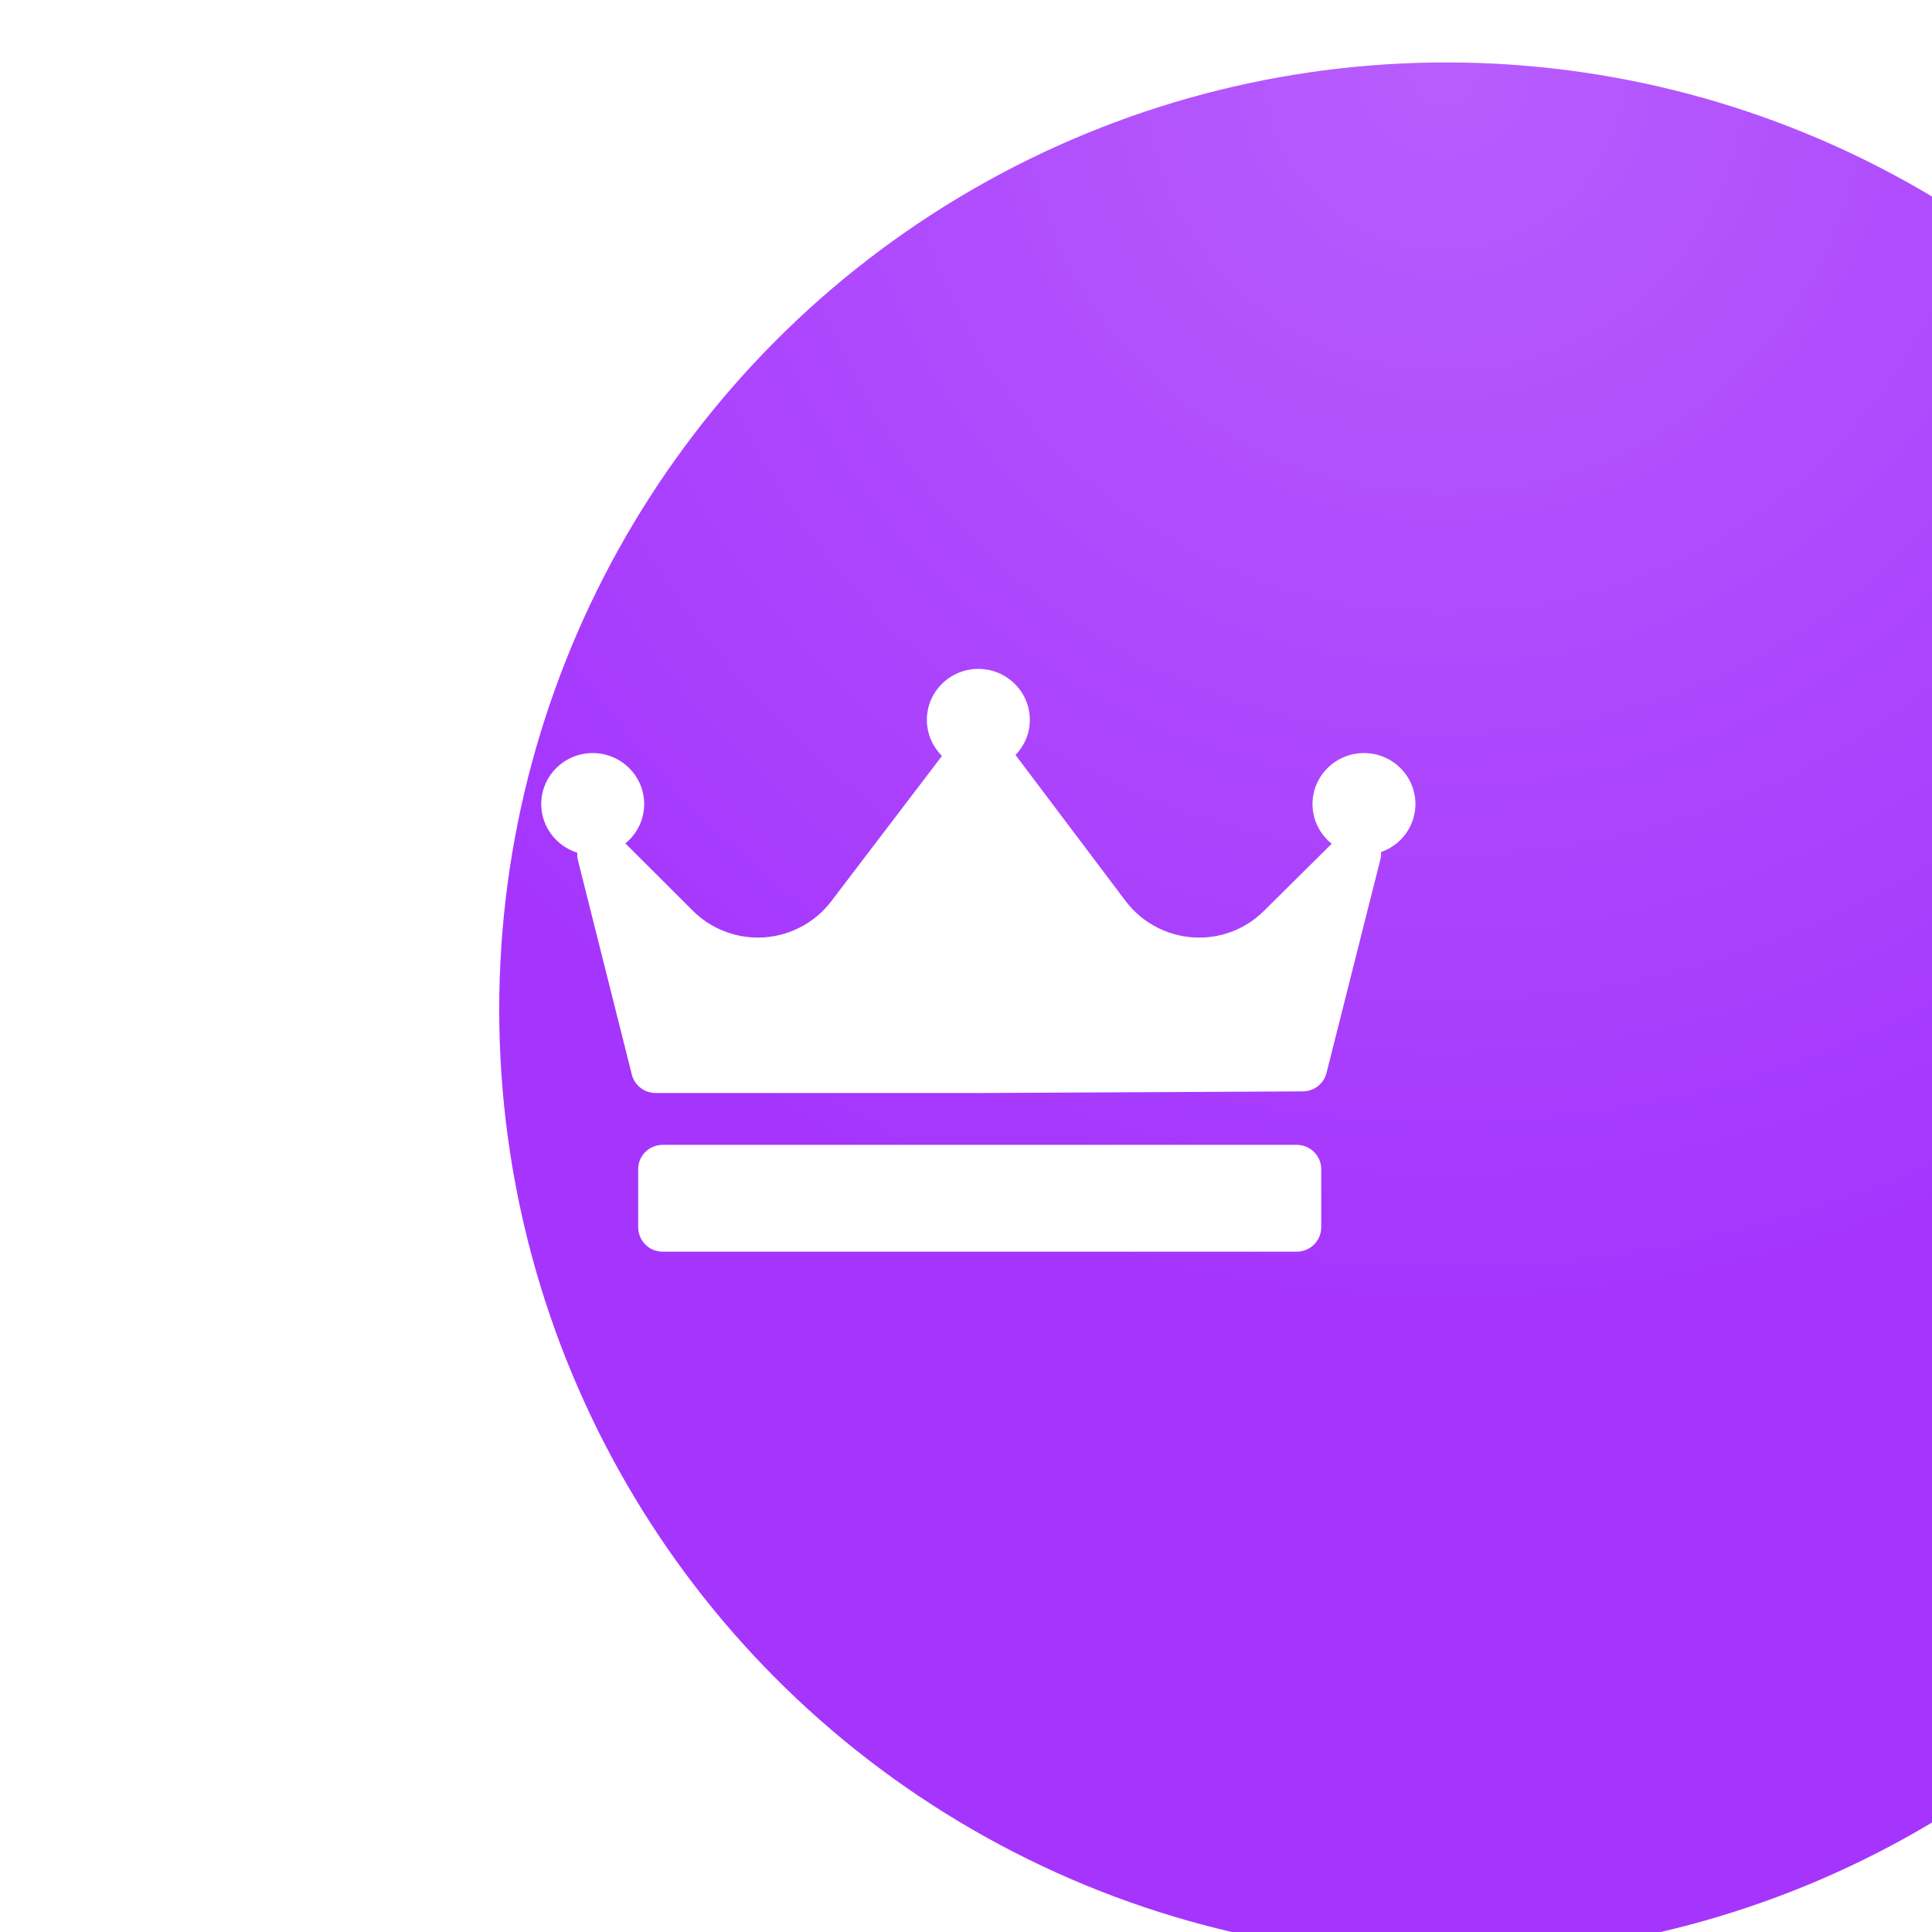 <?xml version="1.0" encoding="UTF-8"?> <svg xmlns="http://www.w3.org/2000/svg" width="51" height="51" viewBox="0 0 51 51" fill="none"> <g filter="url(#filter0_ii_1_478)"> <circle cx="25.826" cy="25.349" r="25" fill="#A535FD"></circle> <circle cx="25.826" cy="25.349" r="25" fill="url(#paint0_radial_1_478)" fill-opacity="0.2"></circle> </g> <path d="M36.456 22.493C36.46 22.556 36.455 22.62 36.439 22.684L35.016 28.325C34.944 28.609 34.687 28.809 34.391 28.81L25.851 28.853C25.85 28.853 25.849 28.853 25.848 28.853H17.307C17.01 28.853 16.751 28.653 16.679 28.367L15.255 22.704C15.239 22.639 15.234 22.573 15.239 22.509C14.688 22.337 14.287 21.826 14.287 21.225C14.287 20.483 14.897 19.879 15.646 19.879C16.395 19.879 17.005 20.483 17.005 21.225C17.005 21.643 16.811 22.017 16.509 22.264L18.291 24.043C18.741 24.493 19.366 24.75 20.006 24.75C20.762 24.75 21.483 24.395 21.937 23.799L24.866 19.954C24.619 19.71 24.467 19.374 24.467 19.003C24.467 18.26 25.077 17.657 25.826 17.657C26.575 17.657 27.185 18.26 27.185 19.003C27.185 19.363 27.04 19.689 26.807 19.931C26.808 19.932 26.809 19.933 26.81 19.934L29.717 23.79C30.171 24.391 30.895 24.75 31.653 24.75C32.298 24.75 32.905 24.502 33.361 24.049L35.154 22.273C34.845 22.026 34.647 21.648 34.647 21.225C34.647 20.483 35.256 19.879 36.005 19.879C36.755 19.879 37.364 20.483 37.364 21.225C37.364 21.81 36.984 22.308 36.456 22.493ZM34.877 30.862C34.877 30.508 34.587 30.221 34.23 30.221H17.494C17.136 30.221 16.847 30.508 16.847 30.862V32.4C16.847 32.754 17.136 33.041 17.494 33.041H34.23C34.587 33.041 34.877 32.754 34.877 32.4V30.862Z" fill="white"></path> <defs> <filter id="filter0_ii_1_478" x="0.826" y="0.349" width="62.352" height="51.3" filterUnits="userSpaceOnUse" color-interpolation-filters="sRGB"> <feFlood flood-opacity="0" result="BackgroundImageFix"></feFlood> <feBlend mode="normal" in="SourceGraphic" in2="BackgroundImageFix" result="shape"></feBlend> <feColorMatrix in="SourceAlpha" type="matrix" values="0 0 0 0 0 0 0 0 0 0 0 0 0 0 0 0 0 0 127 0" result="hardAlpha"></feColorMatrix> <feOffset dx="12.352"></feOffset> <feGaussianBlur stdDeviation="20.803"></feGaussianBlur> <feComposite in2="hardAlpha" operator="arithmetic" k2="-1" k3="1"></feComposite> <feColorMatrix type="matrix" values="0 0 0 0 1 0 0 0 0 1 0 0 0 0 1 0 0 0 0.15 0"></feColorMatrix> <feBlend mode="normal" in2="shape" result="effect1_innerShadow_1_478"></feBlend> <feColorMatrix in="SourceAlpha" type="matrix" values="0 0 0 0 0 0 0 0 0 0 0 0 0 0 0 0 0 0 127 0" result="hardAlpha"></feColorMatrix> <feOffset dy="1.3"></feOffset> <feGaussianBlur stdDeviation="13.327"></feGaussianBlur> <feComposite in2="hardAlpha" operator="arithmetic" k2="-1" k3="1"></feComposite> <feColorMatrix type="matrix" values="0 0 0 0 1 0 0 0 0 1 0 0 0 0 1 0 0 0 0.15 0"></feColorMatrix> <feBlend mode="normal" in2="effect1_innerShadow_1_478" result="effect2_innerShadow_1_478"></feBlend> </filter> <radialGradient id="paint0_radial_1_478" cx="0" cy="0" r="1" gradientUnits="userSpaceOnUse" gradientTransform="translate(25.826 0.349) rotate(90) scale(32.87)"> <stop stop-color="white"></stop> <stop offset="1" stop-color="white" stop-opacity="0"></stop> </radialGradient> </defs> </svg> 